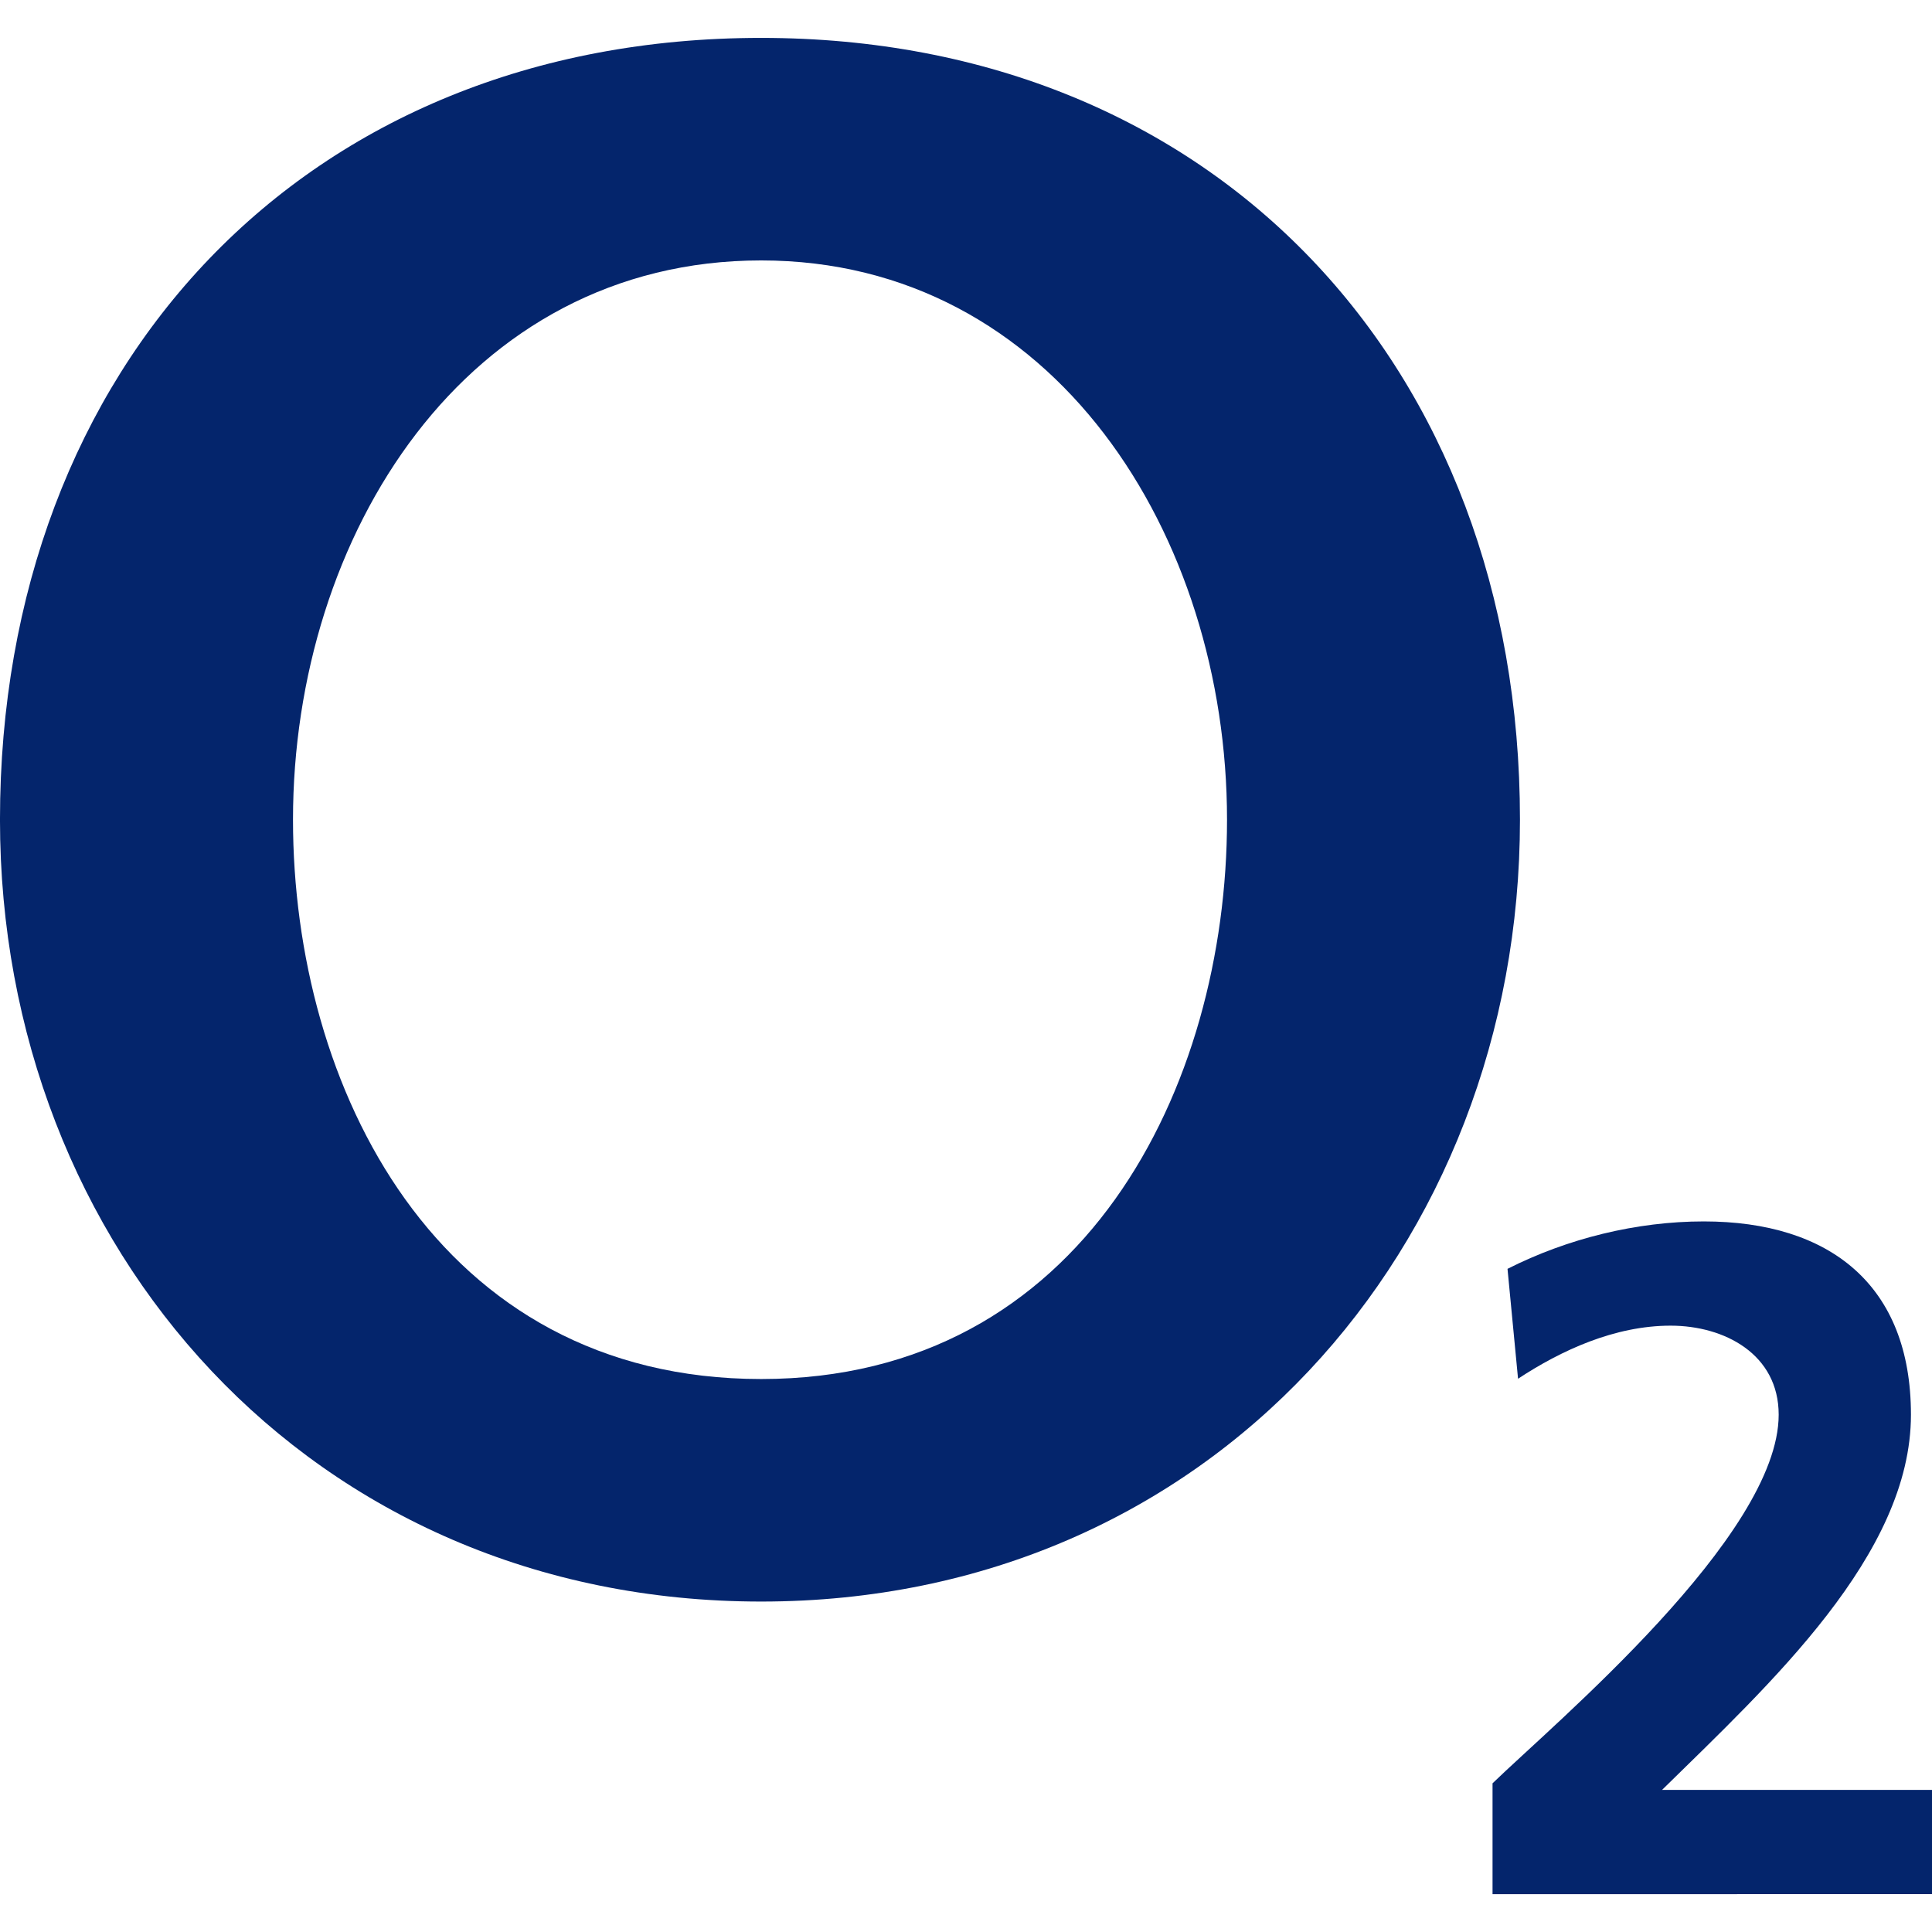 <svg xmlns="http://www.w3.org/2000/svg" width="300" height="300" fill="#04256c" xmlns:v="https://vecta.io/nano"><path d="M-.003 127.287c0 66.393 48.203 121.402 118.201 121.402 69.63 0 117.821-55.021 117.821-121.402 0-70.472-47.313-121.402-117.821-121.402C47.322 5.873-.003 56.815-.003 127.287m45.499 0c0-44.112 26.835-86.848 72.701-86.848 45.499 0 72.334 42.736 72.334 86.848 0 41.384-22.246 86.848-72.334 86.848-50.456 0-72.701-45.464-72.701-86.848" fill-rule="evenodd"/><path d="M300.004 294.118v-16.186h-41.918c16.779-16.483 38.645-36.487 38.645-58.258 0-20.159-12.629-30.013-32.171-30.013-10.435 0-21.178 2.656-30.475 7.364l1.636 17.064c6.723-4.423 15.024-8.241 23.692-8.241 8.36 0 16.779 4.423 16.779 13.826 0 18.831-34.874 47.966-44.432 57.239v17.218l68.243-.012"/></svg>